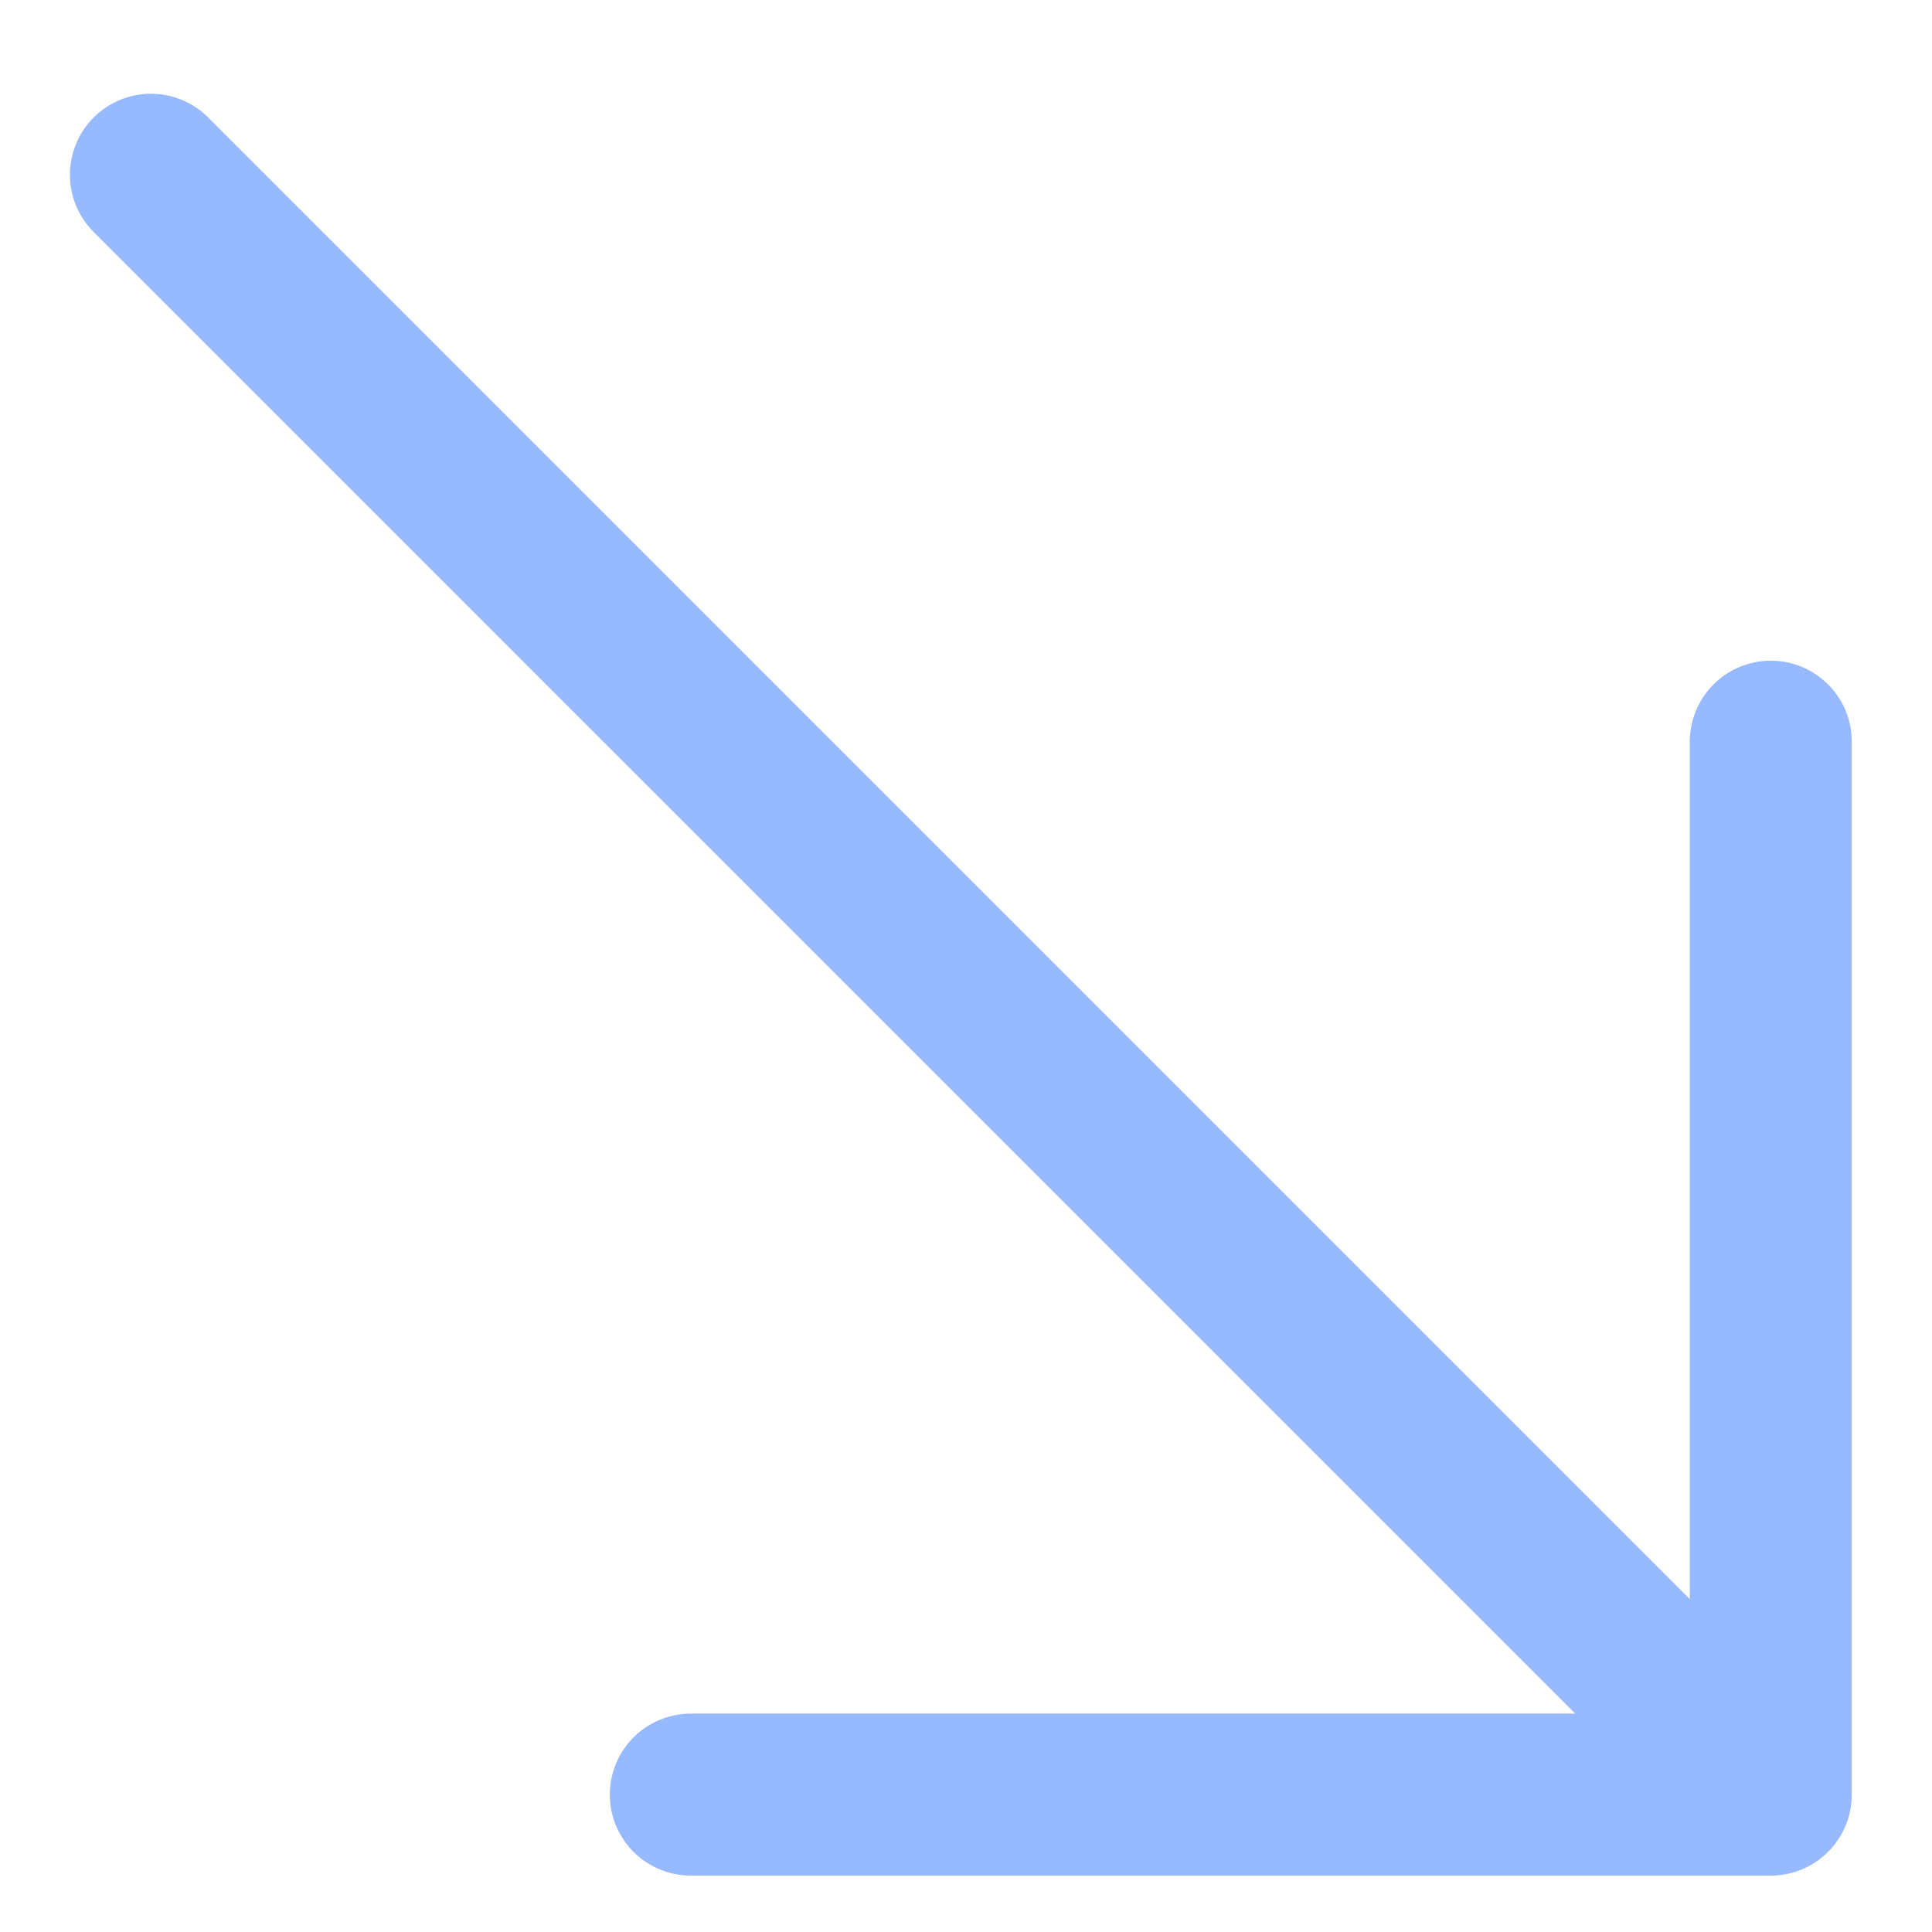 <svg width="18" height="18" viewBox="0 0 18 18" fill="none" xmlns="http://www.w3.org/2000/svg">
<path d="M6.436 16.72H16.498M16.498 16.72V6.91M16.498 16.72L1.406 1.628" stroke="#97B9FF" stroke-width="1.509" stroke-linecap="round" stroke-linejoin="round"/>
</svg>

